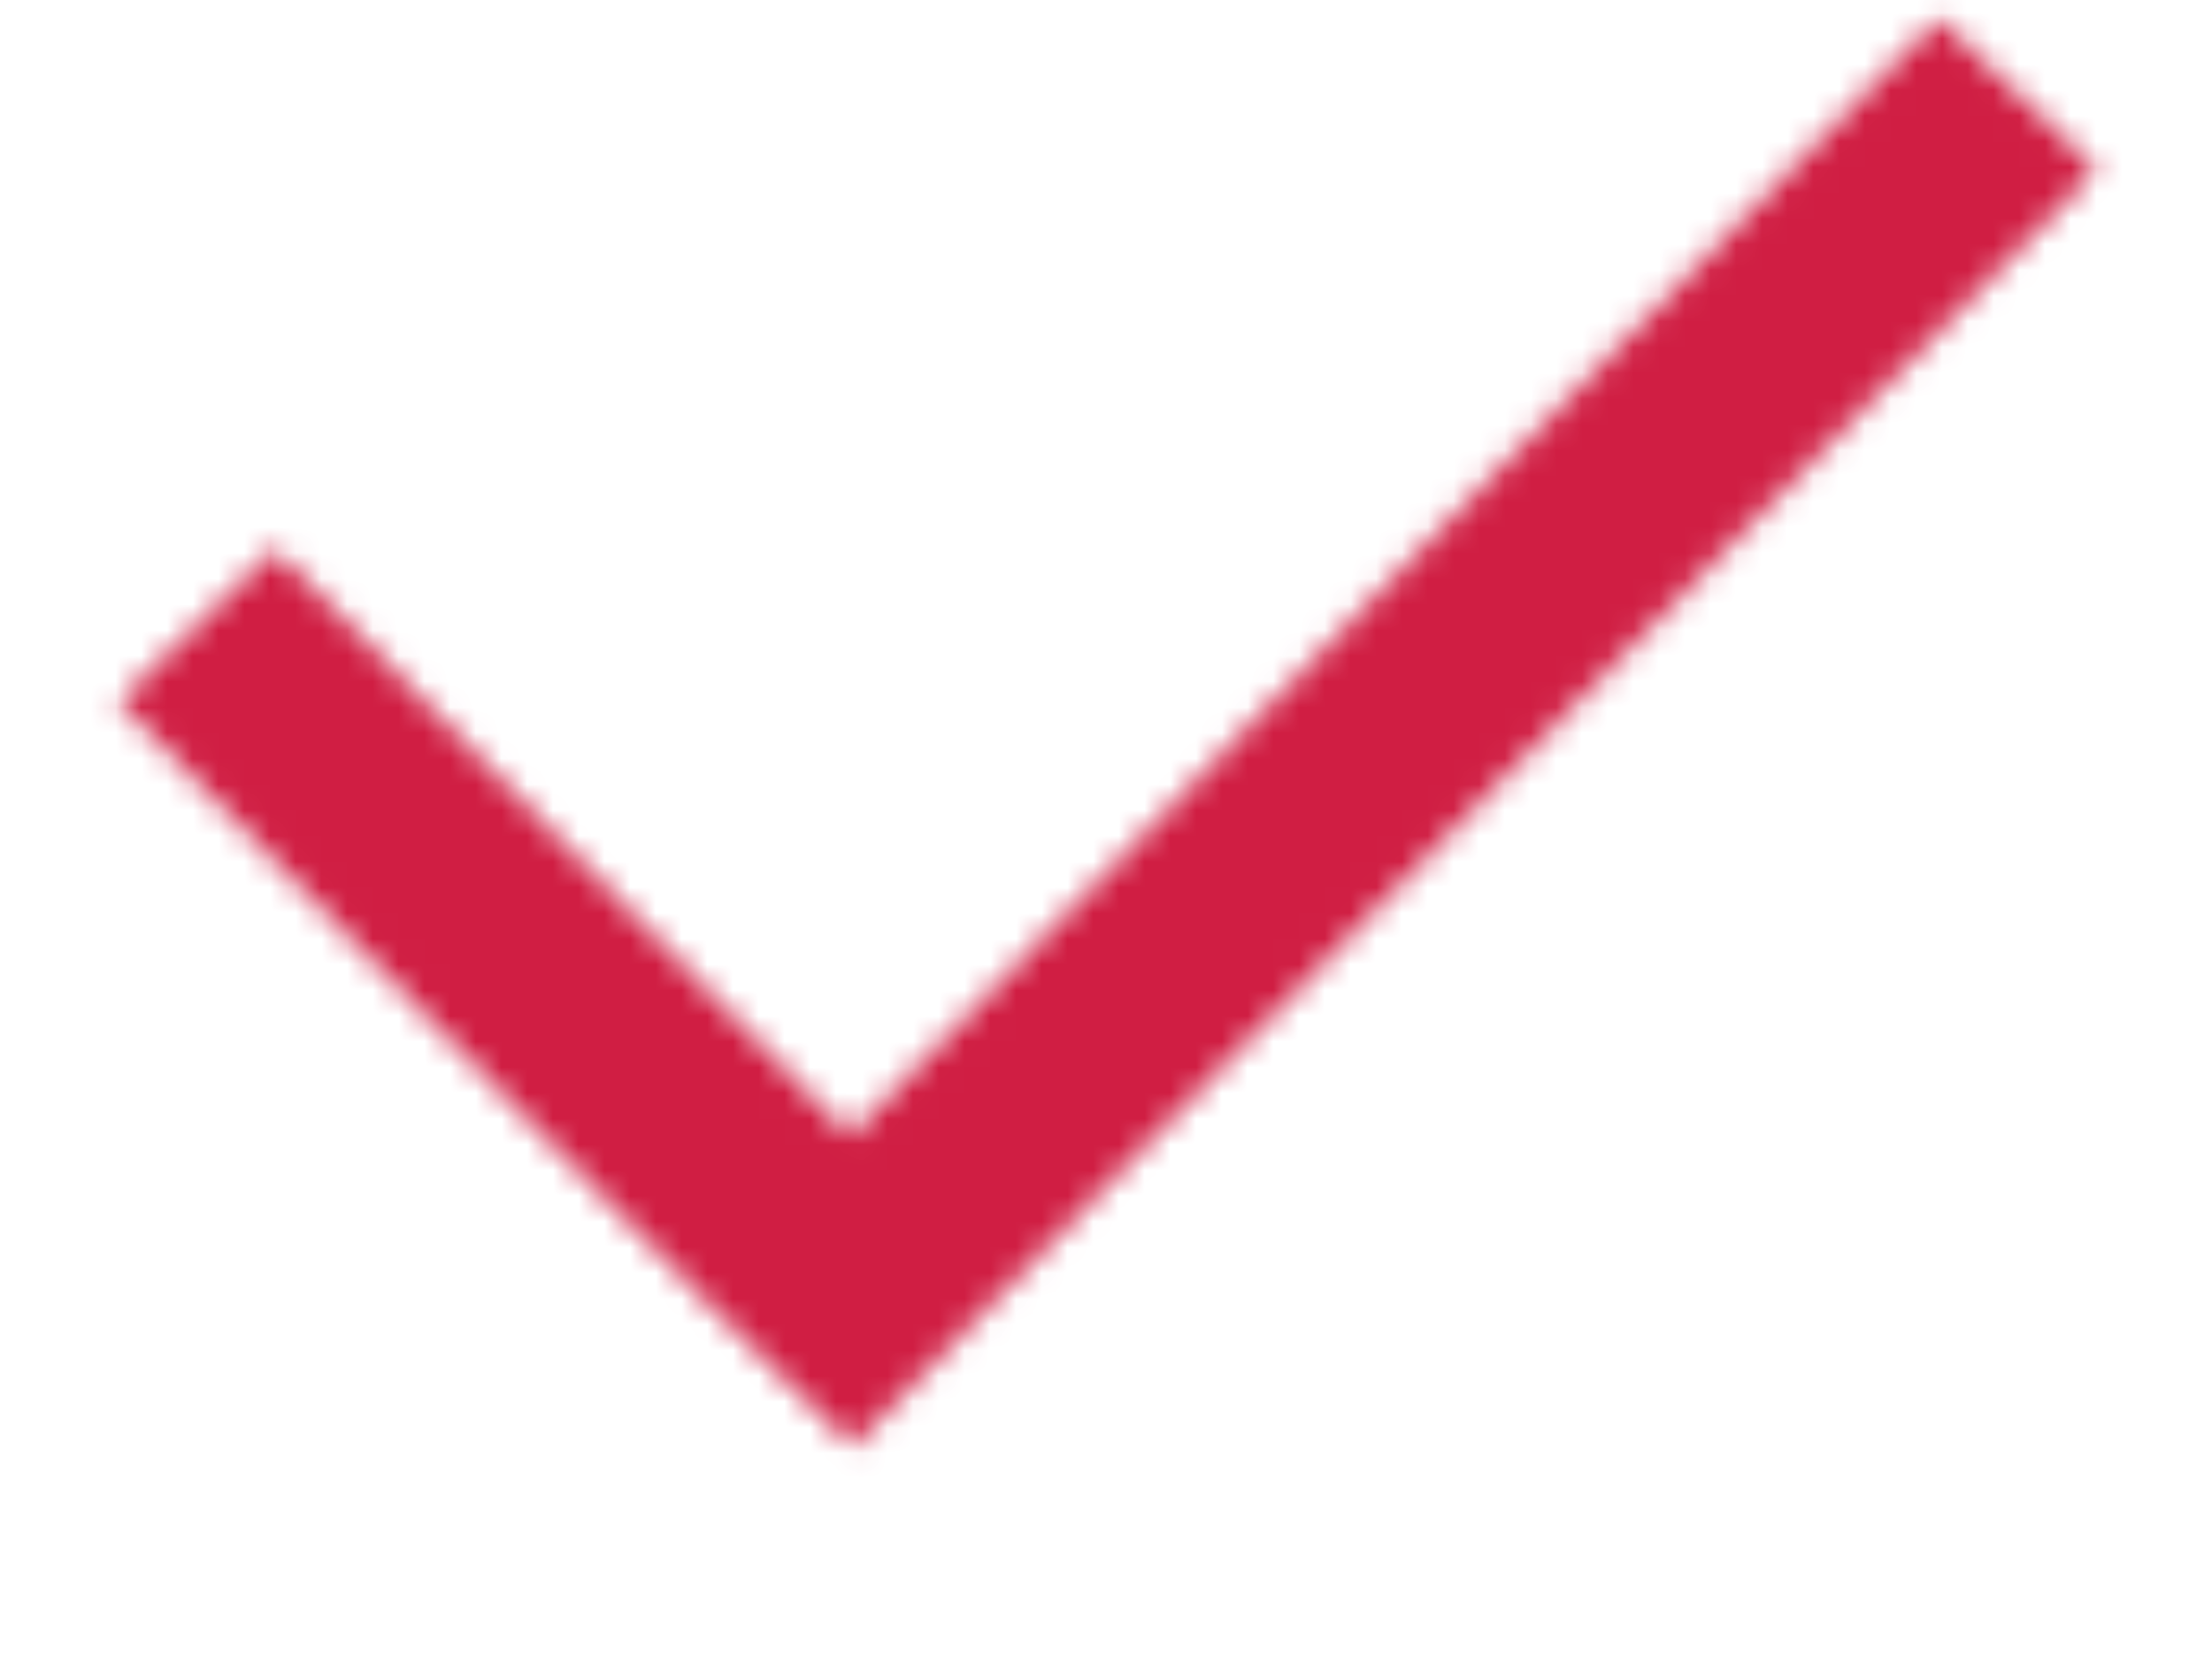 <?xml version="1.0" encoding="UTF-8"?> <svg xmlns="http://www.w3.org/2000/svg" width="86" height="65" viewBox="0 0 86 65" fill="none"> <mask id="mask0_863_16" style="mask-type:alpha" maskUnits="userSpaceOnUse" x="4" y="0" width="78" height="57"> <g clip-path="url(#clip0_863_16)"> <path d="M38.99 50.243L81.504 6.592L75.356 0.703L33.043 44.16L10.695 21.334L4.617 27.288L27.105 50.26L33.134 56.255L33.043 56.169L33.134 56.255L38.99 50.243Z" fill="#231F20"></path> </g> </mask> <g mask="url(#mask0_863_16)"> <rect x="-47.008" y="-47.217" width="180.141" height="151.392" fill="#D01E43"></rect> </g> <defs> <clipPath id="clip0_863_16"> <rect width="76.887" height="55.552" fill="white" transform="translate(4.617 0.703)"></rect> </clipPath> </defs> </svg> 